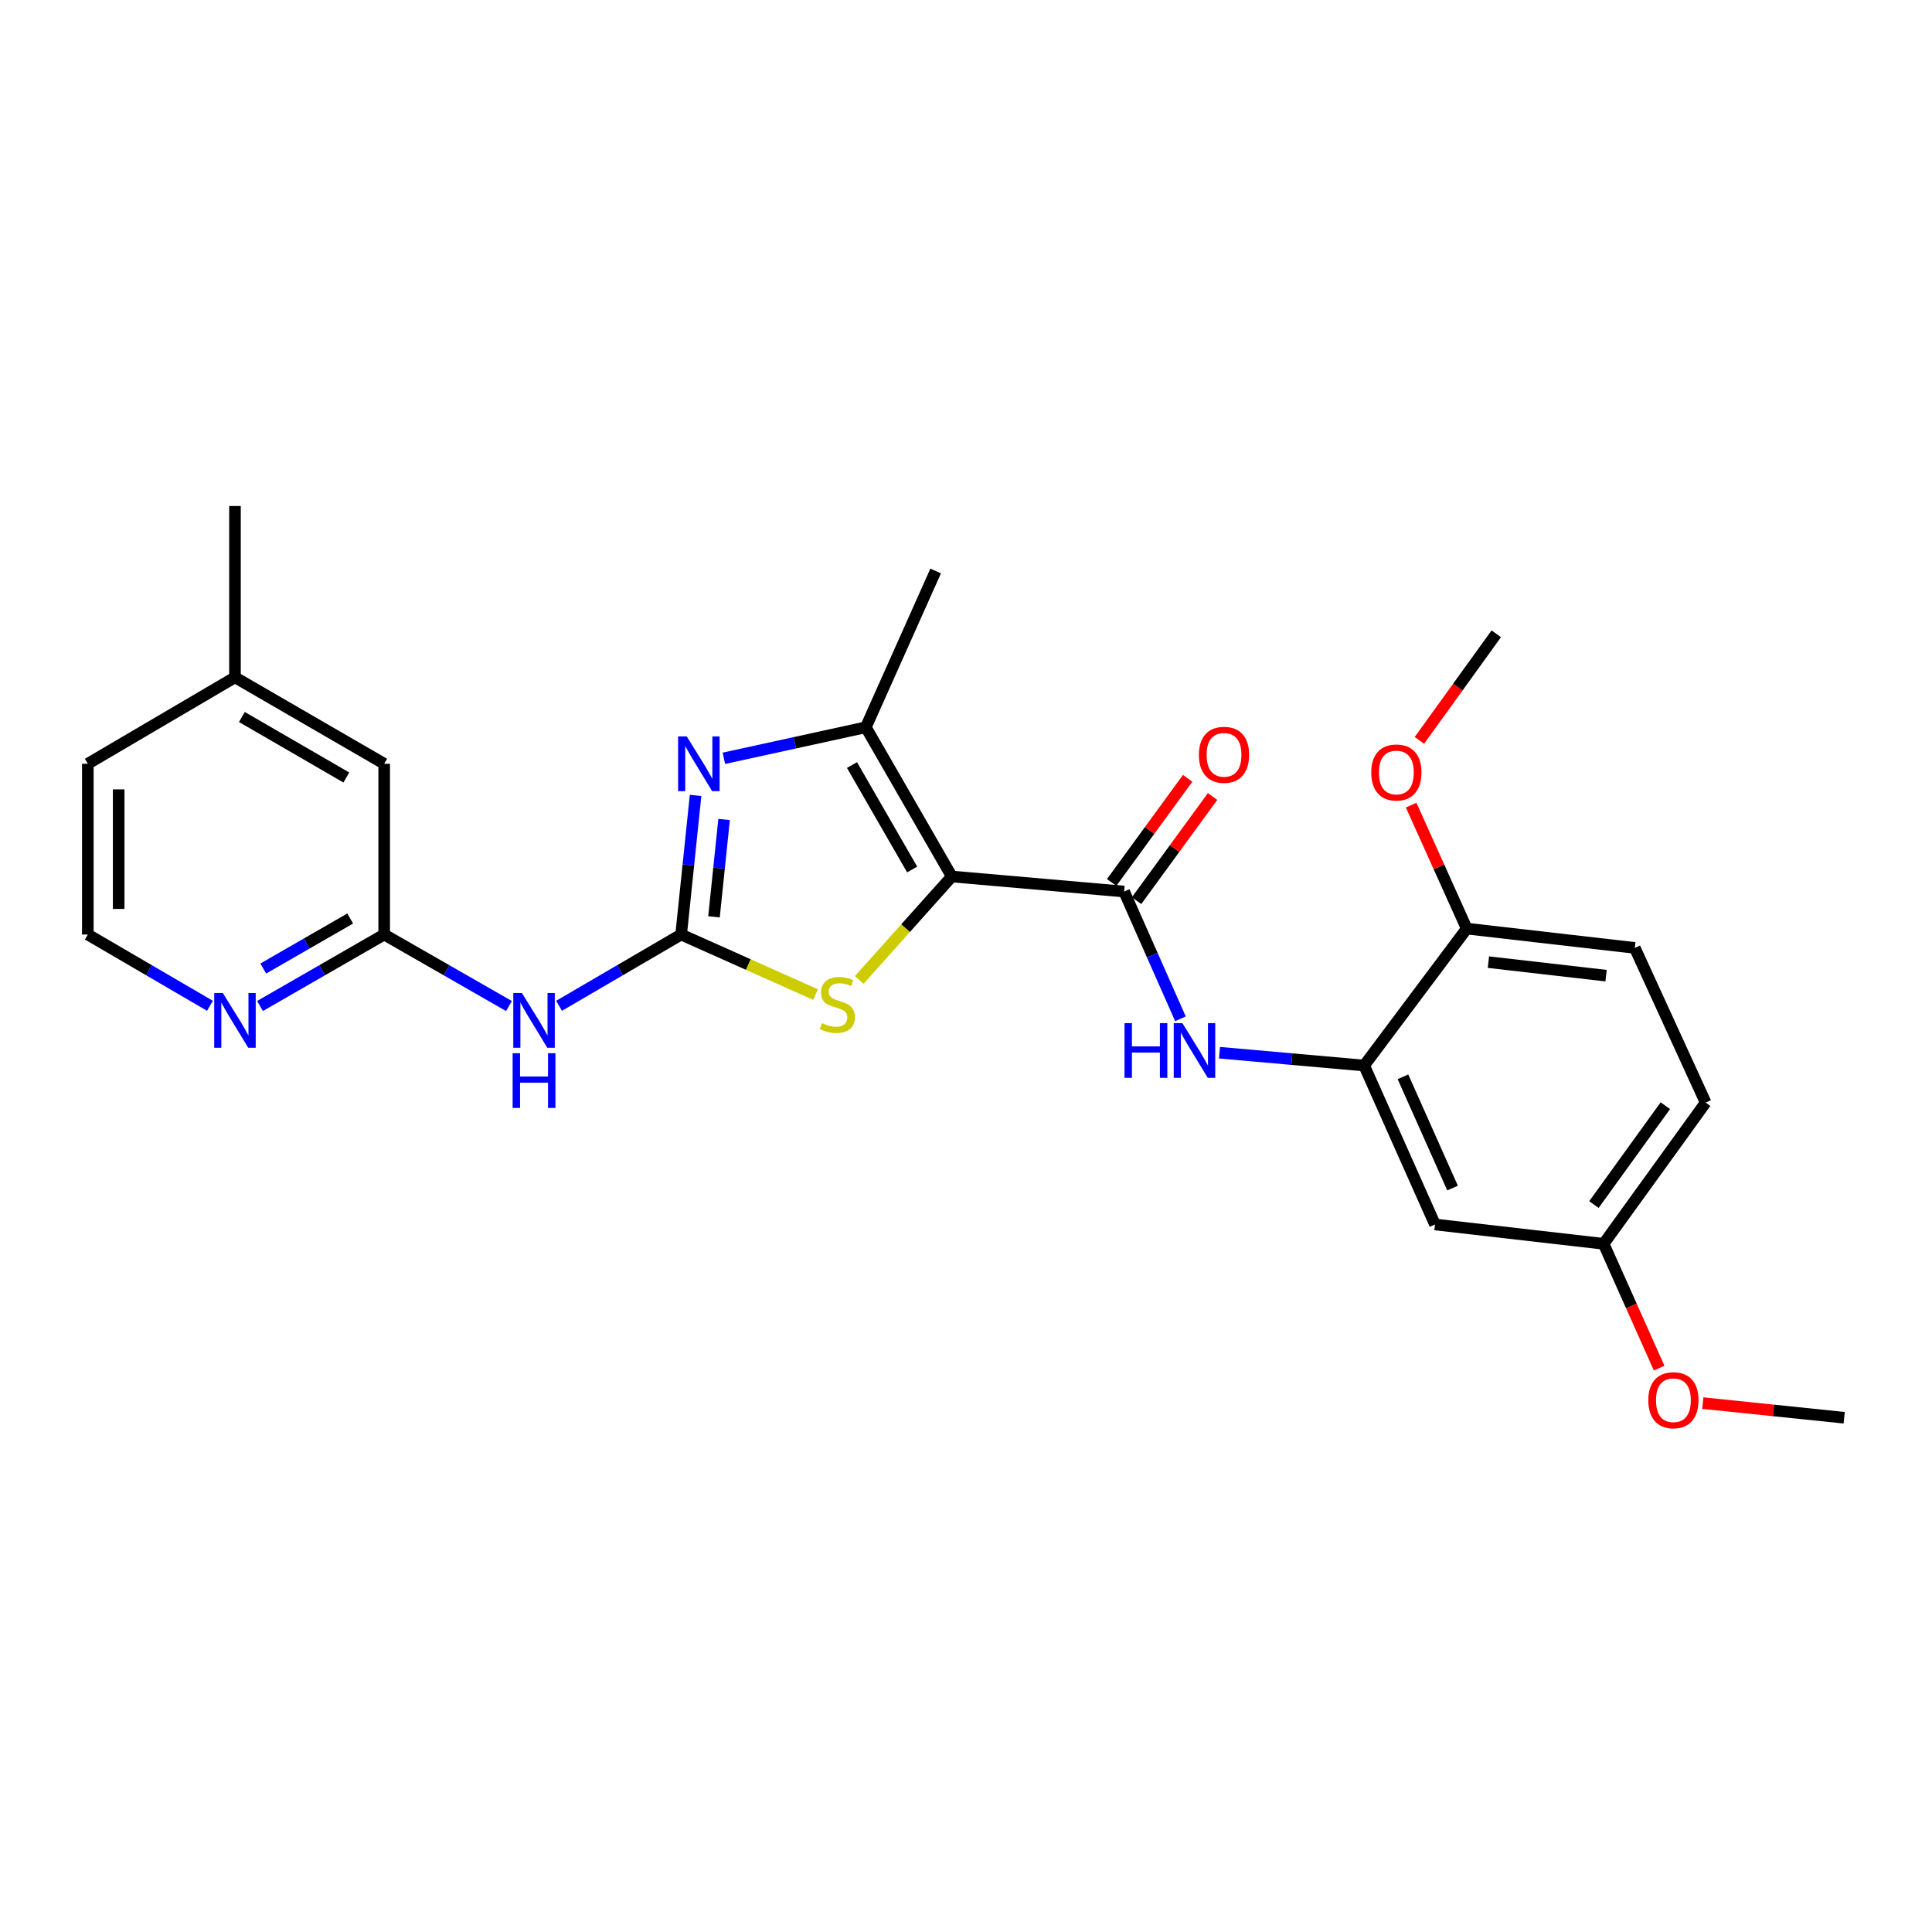 <?xml version='1.0' encoding='iso-8859-1'?>
<svg version='1.1' baseProfile='full'
              xmlns='http://www.w3.org/2000/svg'
                      xmlns:rdkit='http://www.rdkit.org/xml'
                      xmlns:xlink='http://www.w3.org/1999/xlink'
                  xml:space='preserve'
width='1000px' height='1000px' viewBox='0 0 1000 1000'>
<!-- END OF HEADER -->
<rect style='opacity:1.0;fill:#FFFFFF;stroke:none' width='1000' height='1000' x='0' y='0'> </rect>
<path class='bond-2' d='M 492.646,453.673 L 468.689,480.444' style='fill:none;fill-rule:evenodd;stroke:#000000;stroke-width:6px;stroke-linecap:butt;stroke-linejoin:miter;stroke-opacity:1' />
<path class='bond-2' d='M 468.689,480.444 L 444.733,507.214' style='fill:none;fill-rule:evenodd;stroke:#CCCC00;stroke-width:6px;stroke-linecap:butt;stroke-linejoin:miter;stroke-opacity:1' />
<path class='bond-3' d='M 492.646,453.673 L 581.843,461.462' style='fill:none;fill-rule:evenodd;stroke:#000000;stroke-width:6px;stroke-linecap:butt;stroke-linejoin:miter;stroke-opacity:1' />
<path class='bond-4' d='M 492.646,453.673 L 448.15,376.434' style='fill:none;fill-rule:evenodd;stroke:#000000;stroke-width:6px;stroke-linecap:butt;stroke-linejoin:miter;stroke-opacity:1' />
<path class='bond-4' d='M 472.136,450.058 L 440.988,395.991' style='fill:none;fill-rule:evenodd;stroke:#000000;stroke-width:6px;stroke-linecap:butt;stroke-linejoin:miter;stroke-opacity:1' />
<path class='bond-0' d='M 352.557,483.71 L 387.347,499.253' style='fill:none;fill-rule:evenodd;stroke:#000000;stroke-width:6px;stroke-linecap:butt;stroke-linejoin:miter;stroke-opacity:1' />
<path class='bond-0' d='M 387.347,499.253 L 422.138,514.796' style='fill:none;fill-rule:evenodd;stroke:#CCCC00;stroke-width:6px;stroke-linecap:butt;stroke-linejoin:miter;stroke-opacity:1' />
<path class='bond-5' d='M 352.557,483.71 L 320.959,502.158' style='fill:none;fill-rule:evenodd;stroke:#000000;stroke-width:6px;stroke-linecap:butt;stroke-linejoin:miter;stroke-opacity:1' />
<path class='bond-5' d='M 320.959,502.158 L 289.362,520.605' style='fill:none;fill-rule:evenodd;stroke:#0000FF;stroke-width:6px;stroke-linecap:butt;stroke-linejoin:miter;stroke-opacity:1' />
<path class='bond-26' d='M 352.557,483.71 L 356.293,447.711' style='fill:none;fill-rule:evenodd;stroke:#000000;stroke-width:6px;stroke-linecap:butt;stroke-linejoin:miter;stroke-opacity:1' />
<path class='bond-26' d='M 356.293,447.711 L 360.029,411.711' style='fill:none;fill-rule:evenodd;stroke:#0000FF;stroke-width:6px;stroke-linecap:butt;stroke-linejoin:miter;stroke-opacity:1' />
<path class='bond-26' d='M 369.56,474.559 L 372.175,449.359' style='fill:none;fill-rule:evenodd;stroke:#000000;stroke-width:6px;stroke-linecap:butt;stroke-linejoin:miter;stroke-opacity:1' />
<path class='bond-26' d='M 372.175,449.359 L 374.79,424.159' style='fill:none;fill-rule:evenodd;stroke:#0000FF;stroke-width:6px;stroke-linecap:butt;stroke-linejoin:miter;stroke-opacity:1' />
<path class='bond-1' d='M 374.681,392.498 L 411.415,384.466' style='fill:none;fill-rule:evenodd;stroke:#0000FF;stroke-width:6px;stroke-linecap:butt;stroke-linejoin:miter;stroke-opacity:1' />
<path class='bond-1' d='M 411.415,384.466 L 448.15,376.434' style='fill:none;fill-rule:evenodd;stroke:#000000;stroke-width:6px;stroke-linecap:butt;stroke-linejoin:miter;stroke-opacity:1' />
<path class='bond-6' d='M 581.843,461.462 L 596.422,494.392' style='fill:none;fill-rule:evenodd;stroke:#000000;stroke-width:6px;stroke-linecap:butt;stroke-linejoin:miter;stroke-opacity:1' />
<path class='bond-6' d='M 596.422,494.392 L 611.002,527.322' style='fill:none;fill-rule:evenodd;stroke:#0000FF;stroke-width:6px;stroke-linecap:butt;stroke-linejoin:miter;stroke-opacity:1' />
<path class='bond-11' d='M 588.292,466.169 L 607.96,439.219' style='fill:none;fill-rule:evenodd;stroke:#000000;stroke-width:6px;stroke-linecap:butt;stroke-linejoin:miter;stroke-opacity:1' />
<path class='bond-11' d='M 607.96,439.219 L 627.628,412.27' style='fill:none;fill-rule:evenodd;stroke:#FF0000;stroke-width:6px;stroke-linecap:butt;stroke-linejoin:miter;stroke-opacity:1' />
<path class='bond-11' d='M 575.394,456.756 L 595.062,429.806' style='fill:none;fill-rule:evenodd;stroke:#000000;stroke-width:6px;stroke-linecap:butt;stroke-linejoin:miter;stroke-opacity:1' />
<path class='bond-11' d='M 595.062,429.806 L 614.73,402.856' style='fill:none;fill-rule:evenodd;stroke:#FF0000;stroke-width:6px;stroke-linecap:butt;stroke-linejoin:miter;stroke-opacity:1' />
<path class='bond-18' d='M 448.15,376.434 L 484.29,295.549' style='fill:none;fill-rule:evenodd;stroke:#000000;stroke-width:6px;stroke-linecap:butt;stroke-linejoin:miter;stroke-opacity:1' />
<path class='bond-8' d='M 263.443,520.726 L 231.151,502.218' style='fill:none;fill-rule:evenodd;stroke:#0000FF;stroke-width:6px;stroke-linecap:butt;stroke-linejoin:miter;stroke-opacity:1' />
<path class='bond-8' d='M 231.151,502.218 L 198.859,483.71' style='fill:none;fill-rule:evenodd;stroke:#000000;stroke-width:6px;stroke-linecap:butt;stroke-linejoin:miter;stroke-opacity:1' />
<path class='bond-7' d='M 631.211,544.879 L 668.646,548.199' style='fill:none;fill-rule:evenodd;stroke:#0000FF;stroke-width:6px;stroke-linecap:butt;stroke-linejoin:miter;stroke-opacity:1' />
<path class='bond-7' d='M 668.646,548.199 L 706.08,551.52' style='fill:none;fill-rule:evenodd;stroke:#000000;stroke-width:6px;stroke-linecap:butt;stroke-linejoin:miter;stroke-opacity:1' />
<path class='bond-9' d='M 706.08,551.52 L 742.761,633.788' style='fill:none;fill-rule:evenodd;stroke:#000000;stroke-width:6px;stroke-linecap:butt;stroke-linejoin:miter;stroke-opacity:1' />
<path class='bond-9' d='M 726.166,557.357 L 751.843,614.946' style='fill:none;fill-rule:evenodd;stroke:#000000;stroke-width:6px;stroke-linecap:butt;stroke-linejoin:miter;stroke-opacity:1' />
<path class='bond-12' d='M 706.08,551.52 L 759.181,480.641' style='fill:none;fill-rule:evenodd;stroke:#000000;stroke-width:6px;stroke-linecap:butt;stroke-linejoin:miter;stroke-opacity:1' />
<path class='bond-10' d='M 198.859,483.71 L 166.724,502.205' style='fill:none;fill-rule:evenodd;stroke:#000000;stroke-width:6px;stroke-linecap:butt;stroke-linejoin:miter;stroke-opacity:1' />
<path class='bond-10' d='M 166.724,502.205 L 134.588,520.699' style='fill:none;fill-rule:evenodd;stroke:#0000FF;stroke-width:6px;stroke-linecap:butt;stroke-linejoin:miter;stroke-opacity:1' />
<path class='bond-10' d='M 181.254,475.419 L 158.759,488.365' style='fill:none;fill-rule:evenodd;stroke:#000000;stroke-width:6px;stroke-linecap:butt;stroke-linejoin:miter;stroke-opacity:1' />
<path class='bond-10' d='M 158.759,488.365 L 136.264,501.312' style='fill:none;fill-rule:evenodd;stroke:#0000FF;stroke-width:6px;stroke-linecap:butt;stroke-linejoin:miter;stroke-opacity:1' />
<path class='bond-14' d='M 198.859,483.71 L 198.859,395.329' style='fill:none;fill-rule:evenodd;stroke:#000000;stroke-width:6px;stroke-linecap:butt;stroke-linejoin:miter;stroke-opacity:1' />
<path class='bond-15' d='M 742.761,633.788 L 830.033,643.795' style='fill:none;fill-rule:evenodd;stroke:#000000;stroke-width:6px;stroke-linecap:butt;stroke-linejoin:miter;stroke-opacity:1' />
<path class='bond-17' d='M 108.675,520.608 L 77.065,502.159' style='fill:none;fill-rule:evenodd;stroke:#0000FF;stroke-width:6px;stroke-linecap:butt;stroke-linejoin:miter;stroke-opacity:1' />
<path class='bond-17' d='M 77.065,502.159 L 45.455,483.71' style='fill:none;fill-rule:evenodd;stroke:#000000;stroke-width:6px;stroke-linecap:butt;stroke-linejoin:miter;stroke-opacity:1' />
<path class='bond-13' d='M 759.181,480.641 L 846.17,490.639' style='fill:none;fill-rule:evenodd;stroke:#000000;stroke-width:6px;stroke-linecap:butt;stroke-linejoin:miter;stroke-opacity:1' />
<path class='bond-13' d='M 770.406,498.004 L 831.298,505.002' style='fill:none;fill-rule:evenodd;stroke:#000000;stroke-width:6px;stroke-linecap:butt;stroke-linejoin:miter;stroke-opacity:1' />
<path class='bond-20' d='M 759.181,480.641 L 744.792,448.687' style='fill:none;fill-rule:evenodd;stroke:#000000;stroke-width:6px;stroke-linecap:butt;stroke-linejoin:miter;stroke-opacity:1' />
<path class='bond-20' d='M 744.792,448.687 L 730.403,416.734' style='fill:none;fill-rule:evenodd;stroke:#FF0000;stroke-width:6px;stroke-linecap:butt;stroke-linejoin:miter;stroke-opacity:1' />
<path class='bond-16' d='M 846.17,490.639 L 882.842,570.698' style='fill:none;fill-rule:evenodd;stroke:#000000;stroke-width:6px;stroke-linecap:butt;stroke-linejoin:miter;stroke-opacity:1' />
<path class='bond-19' d='M 198.859,395.329 L 121.62,350.585' style='fill:none;fill-rule:evenodd;stroke:#000000;stroke-width:6px;stroke-linecap:butt;stroke-linejoin:miter;stroke-opacity:1' />
<path class='bond-19' d='M 179.269,402.434 L 125.202,371.113' style='fill:none;fill-rule:evenodd;stroke:#000000;stroke-width:6px;stroke-linecap:butt;stroke-linejoin:miter;stroke-opacity:1' />
<path class='bond-21' d='M 830.033,643.795 L 844.402,675.966' style='fill:none;fill-rule:evenodd;stroke:#000000;stroke-width:6px;stroke-linecap:butt;stroke-linejoin:miter;stroke-opacity:1' />
<path class='bond-21' d='M 844.402,675.966 L 858.771,708.136' style='fill:none;fill-rule:evenodd;stroke:#FF0000;stroke-width:6px;stroke-linecap:butt;stroke-linejoin:miter;stroke-opacity:1' />
<path class='bond-27' d='M 830.033,643.795 L 882.842,570.698' style='fill:none;fill-rule:evenodd;stroke:#000000;stroke-width:6px;stroke-linecap:butt;stroke-linejoin:miter;stroke-opacity:1' />
<path class='bond-27' d='M 825.011,623.479 L 861.977,572.312' style='fill:none;fill-rule:evenodd;stroke:#000000;stroke-width:6px;stroke-linecap:butt;stroke-linejoin:miter;stroke-opacity:1' />
<path class='bond-28' d='M 45.455,483.71 L 45.455,395.329' style='fill:none;fill-rule:evenodd;stroke:#000000;stroke-width:6px;stroke-linecap:butt;stroke-linejoin:miter;stroke-opacity:1' />
<path class='bond-28' d='M 61.422,470.453 L 61.422,408.587' style='fill:none;fill-rule:evenodd;stroke:#000000;stroke-width:6px;stroke-linecap:butt;stroke-linejoin:miter;stroke-opacity:1' />
<path class='bond-22' d='M 121.62,350.585 L 45.455,395.329' style='fill:none;fill-rule:evenodd;stroke:#000000;stroke-width:6px;stroke-linecap:butt;stroke-linejoin:miter;stroke-opacity:1' />
<path class='bond-23' d='M 121.62,350.585 L 121.62,261.911' style='fill:none;fill-rule:evenodd;stroke:#000000;stroke-width:6px;stroke-linecap:butt;stroke-linejoin:miter;stroke-opacity:1' />
<path class='bond-24' d='M 734.678,383.226 L 754.572,355.639' style='fill:none;fill-rule:evenodd;stroke:#FF0000;stroke-width:6px;stroke-linecap:butt;stroke-linejoin:miter;stroke-opacity:1' />
<path class='bond-24' d='M 754.572,355.639 L 774.466,328.052' style='fill:none;fill-rule:evenodd;stroke:#000000;stroke-width:6px;stroke-linecap:butt;stroke-linejoin:miter;stroke-opacity:1' />
<path class='bond-25' d='M 881.377,726.247 L 917.961,730.037' style='fill:none;fill-rule:evenodd;stroke:#FF0000;stroke-width:6px;stroke-linecap:butt;stroke-linejoin:miter;stroke-opacity:1' />
<path class='bond-25' d='M 917.961,730.037 L 954.545,733.826' style='fill:none;fill-rule:evenodd;stroke:#000000;stroke-width:6px;stroke-linecap:butt;stroke-linejoin:miter;stroke-opacity:1' />
<path  class='atom-2' d='M 355.469 381.169
L 364.749 396.169
Q 365.669 397.649, 367.149 400.329
Q 368.629 403.009, 368.709 403.169
L 368.709 381.169
L 372.469 381.169
L 372.469 409.489
L 368.589 409.489
L 358.629 393.089
Q 357.469 391.169, 356.229 388.969
Q 355.029 386.769, 354.669 386.089
L 354.669 409.489
L 350.989 409.489
L 350.989 381.169
L 355.469 381.169
' fill='#0000FF'/>
<path  class='atom-3' d='M 425.433 529.562
Q 425.753 529.682, 427.073 530.242
Q 428.393 530.802, 429.833 531.162
Q 431.313 531.482, 432.753 531.482
Q 435.433 531.482, 436.993 530.202
Q 438.553 528.882, 438.553 526.602
Q 438.553 525.042, 437.753 524.082
Q 436.993 523.122, 435.793 522.602
Q 434.593 522.082, 432.593 521.482
Q 430.073 520.722, 428.553 520.002
Q 427.073 519.282, 425.993 517.762
Q 424.953 516.242, 424.953 513.682
Q 424.953 510.122, 427.353 507.922
Q 429.793 505.722, 434.593 505.722
Q 437.873 505.722, 441.593 507.282
L 440.673 510.362
Q 437.273 508.962, 434.713 508.962
Q 431.953 508.962, 430.433 510.122
Q 428.913 511.242, 428.953 513.202
Q 428.953 514.722, 429.713 515.642
Q 430.513 516.562, 431.633 517.082
Q 432.793 517.602, 434.713 518.202
Q 437.273 519.002, 438.793 519.802
Q 440.313 520.602, 441.393 522.242
Q 442.513 523.842, 442.513 526.602
Q 442.513 530.522, 439.873 532.642
Q 437.273 534.722, 432.913 534.722
Q 430.393 534.722, 428.473 534.162
Q 426.593 533.642, 424.353 532.722
L 425.433 529.562
' fill='#CCCC00'/>
<path  class='atom-6' d='M 270.158 514.002
L 279.438 529.002
Q 280.358 530.482, 281.838 533.162
Q 283.318 535.842, 283.398 536.002
L 283.398 514.002
L 287.158 514.002
L 287.158 542.322
L 283.278 542.322
L 273.318 525.922
Q 272.158 524.002, 270.918 521.802
Q 269.718 519.602, 269.358 518.922
L 269.358 542.322
L 265.678 542.322
L 265.678 514.002
L 270.158 514.002
' fill='#0000FF'/>
<path  class='atom-6' d='M 265.338 545.154
L 269.178 545.154
L 269.178 557.194
L 283.658 557.194
L 283.658 545.154
L 287.498 545.154
L 287.498 573.474
L 283.658 573.474
L 283.658 560.394
L 269.178 560.394
L 269.178 573.474
L 265.338 573.474
L 265.338 545.154
' fill='#0000FF'/>
<path  class='atom-7' d='M 582.047 529.571
L 585.887 529.571
L 585.887 541.611
L 600.367 541.611
L 600.367 529.571
L 604.207 529.571
L 604.207 557.891
L 600.367 557.891
L 600.367 544.811
L 585.887 544.811
L 585.887 557.891
L 582.047 557.891
L 582.047 529.571
' fill='#0000FF'/>
<path  class='atom-7' d='M 612.007 529.571
L 621.287 544.571
Q 622.207 546.051, 623.687 548.731
Q 625.167 551.411, 625.247 551.571
L 625.247 529.571
L 629.007 529.571
L 629.007 557.891
L 625.127 557.891
L 615.167 541.491
Q 614.007 539.571, 612.767 537.371
Q 611.567 535.171, 611.207 534.491
L 611.207 557.891
L 607.527 557.891
L 607.527 529.571
L 612.007 529.571
' fill='#0000FF'/>
<path  class='atom-11' d='M 115.36 514.002
L 124.64 529.002
Q 125.56 530.482, 127.04 533.162
Q 128.52 535.842, 128.6 536.002
L 128.6 514.002
L 132.36 514.002
L 132.36 542.322
L 128.48 542.322
L 118.52 525.922
Q 117.36 524.002, 116.12 521.802
Q 114.92 519.602, 114.56 518.922
L 114.56 542.322
L 110.88 542.322
L 110.88 514.002
L 115.36 514.002
' fill='#0000FF'/>
<path  class='atom-12' d='M 620.552 390.69
Q 620.552 383.89, 623.912 380.09
Q 627.272 376.29, 633.552 376.29
Q 639.832 376.29, 643.192 380.09
Q 646.552 383.89, 646.552 390.69
Q 646.552 397.57, 643.152 401.49
Q 639.752 405.37, 633.552 405.37
Q 627.312 405.37, 623.912 401.49
Q 620.552 397.61, 620.552 390.69
M 633.552 402.17
Q 637.872 402.17, 640.192 399.29
Q 642.552 396.37, 642.552 390.69
Q 642.552 385.13, 640.192 382.33
Q 637.872 379.49, 633.552 379.49
Q 629.232 379.49, 626.872 382.29
Q 624.552 385.09, 624.552 390.69
Q 624.552 396.41, 626.872 399.29
Q 629.232 402.17, 633.552 402.17
' fill='#FF0000'/>
<path  class='atom-21' d='M 709.757 399.836
Q 709.757 393.036, 713.117 389.236
Q 716.477 385.436, 722.757 385.436
Q 729.037 385.436, 732.397 389.236
Q 735.757 393.036, 735.757 399.836
Q 735.757 406.716, 732.357 410.636
Q 728.957 414.516, 722.757 414.516
Q 716.517 414.516, 713.117 410.636
Q 709.757 406.756, 709.757 399.836
M 722.757 411.316
Q 727.077 411.316, 729.397 408.436
Q 731.757 405.516, 731.757 399.836
Q 731.757 394.276, 729.397 391.476
Q 727.077 388.636, 722.757 388.636
Q 718.437 388.636, 716.077 391.436
Q 713.757 394.236, 713.757 399.836
Q 713.757 405.556, 716.077 408.436
Q 718.437 411.316, 722.757 411.316
' fill='#FF0000'/>
<path  class='atom-22' d='M 853.156 724.751
Q 853.156 717.951, 856.516 714.151
Q 859.876 710.351, 866.156 710.351
Q 872.436 710.351, 875.796 714.151
Q 879.156 717.951, 879.156 724.751
Q 879.156 731.631, 875.756 735.551
Q 872.356 739.431, 866.156 739.431
Q 859.916 739.431, 856.516 735.551
Q 853.156 731.671, 853.156 724.751
M 866.156 736.231
Q 870.476 736.231, 872.796 733.351
Q 875.156 730.431, 875.156 724.751
Q 875.156 719.191, 872.796 716.391
Q 870.476 713.551, 866.156 713.551
Q 861.836 713.551, 859.476 716.351
Q 857.156 719.151, 857.156 724.751
Q 857.156 730.471, 859.476 733.351
Q 861.836 736.231, 866.156 736.231
' fill='#FF0000'/>
</svg>

